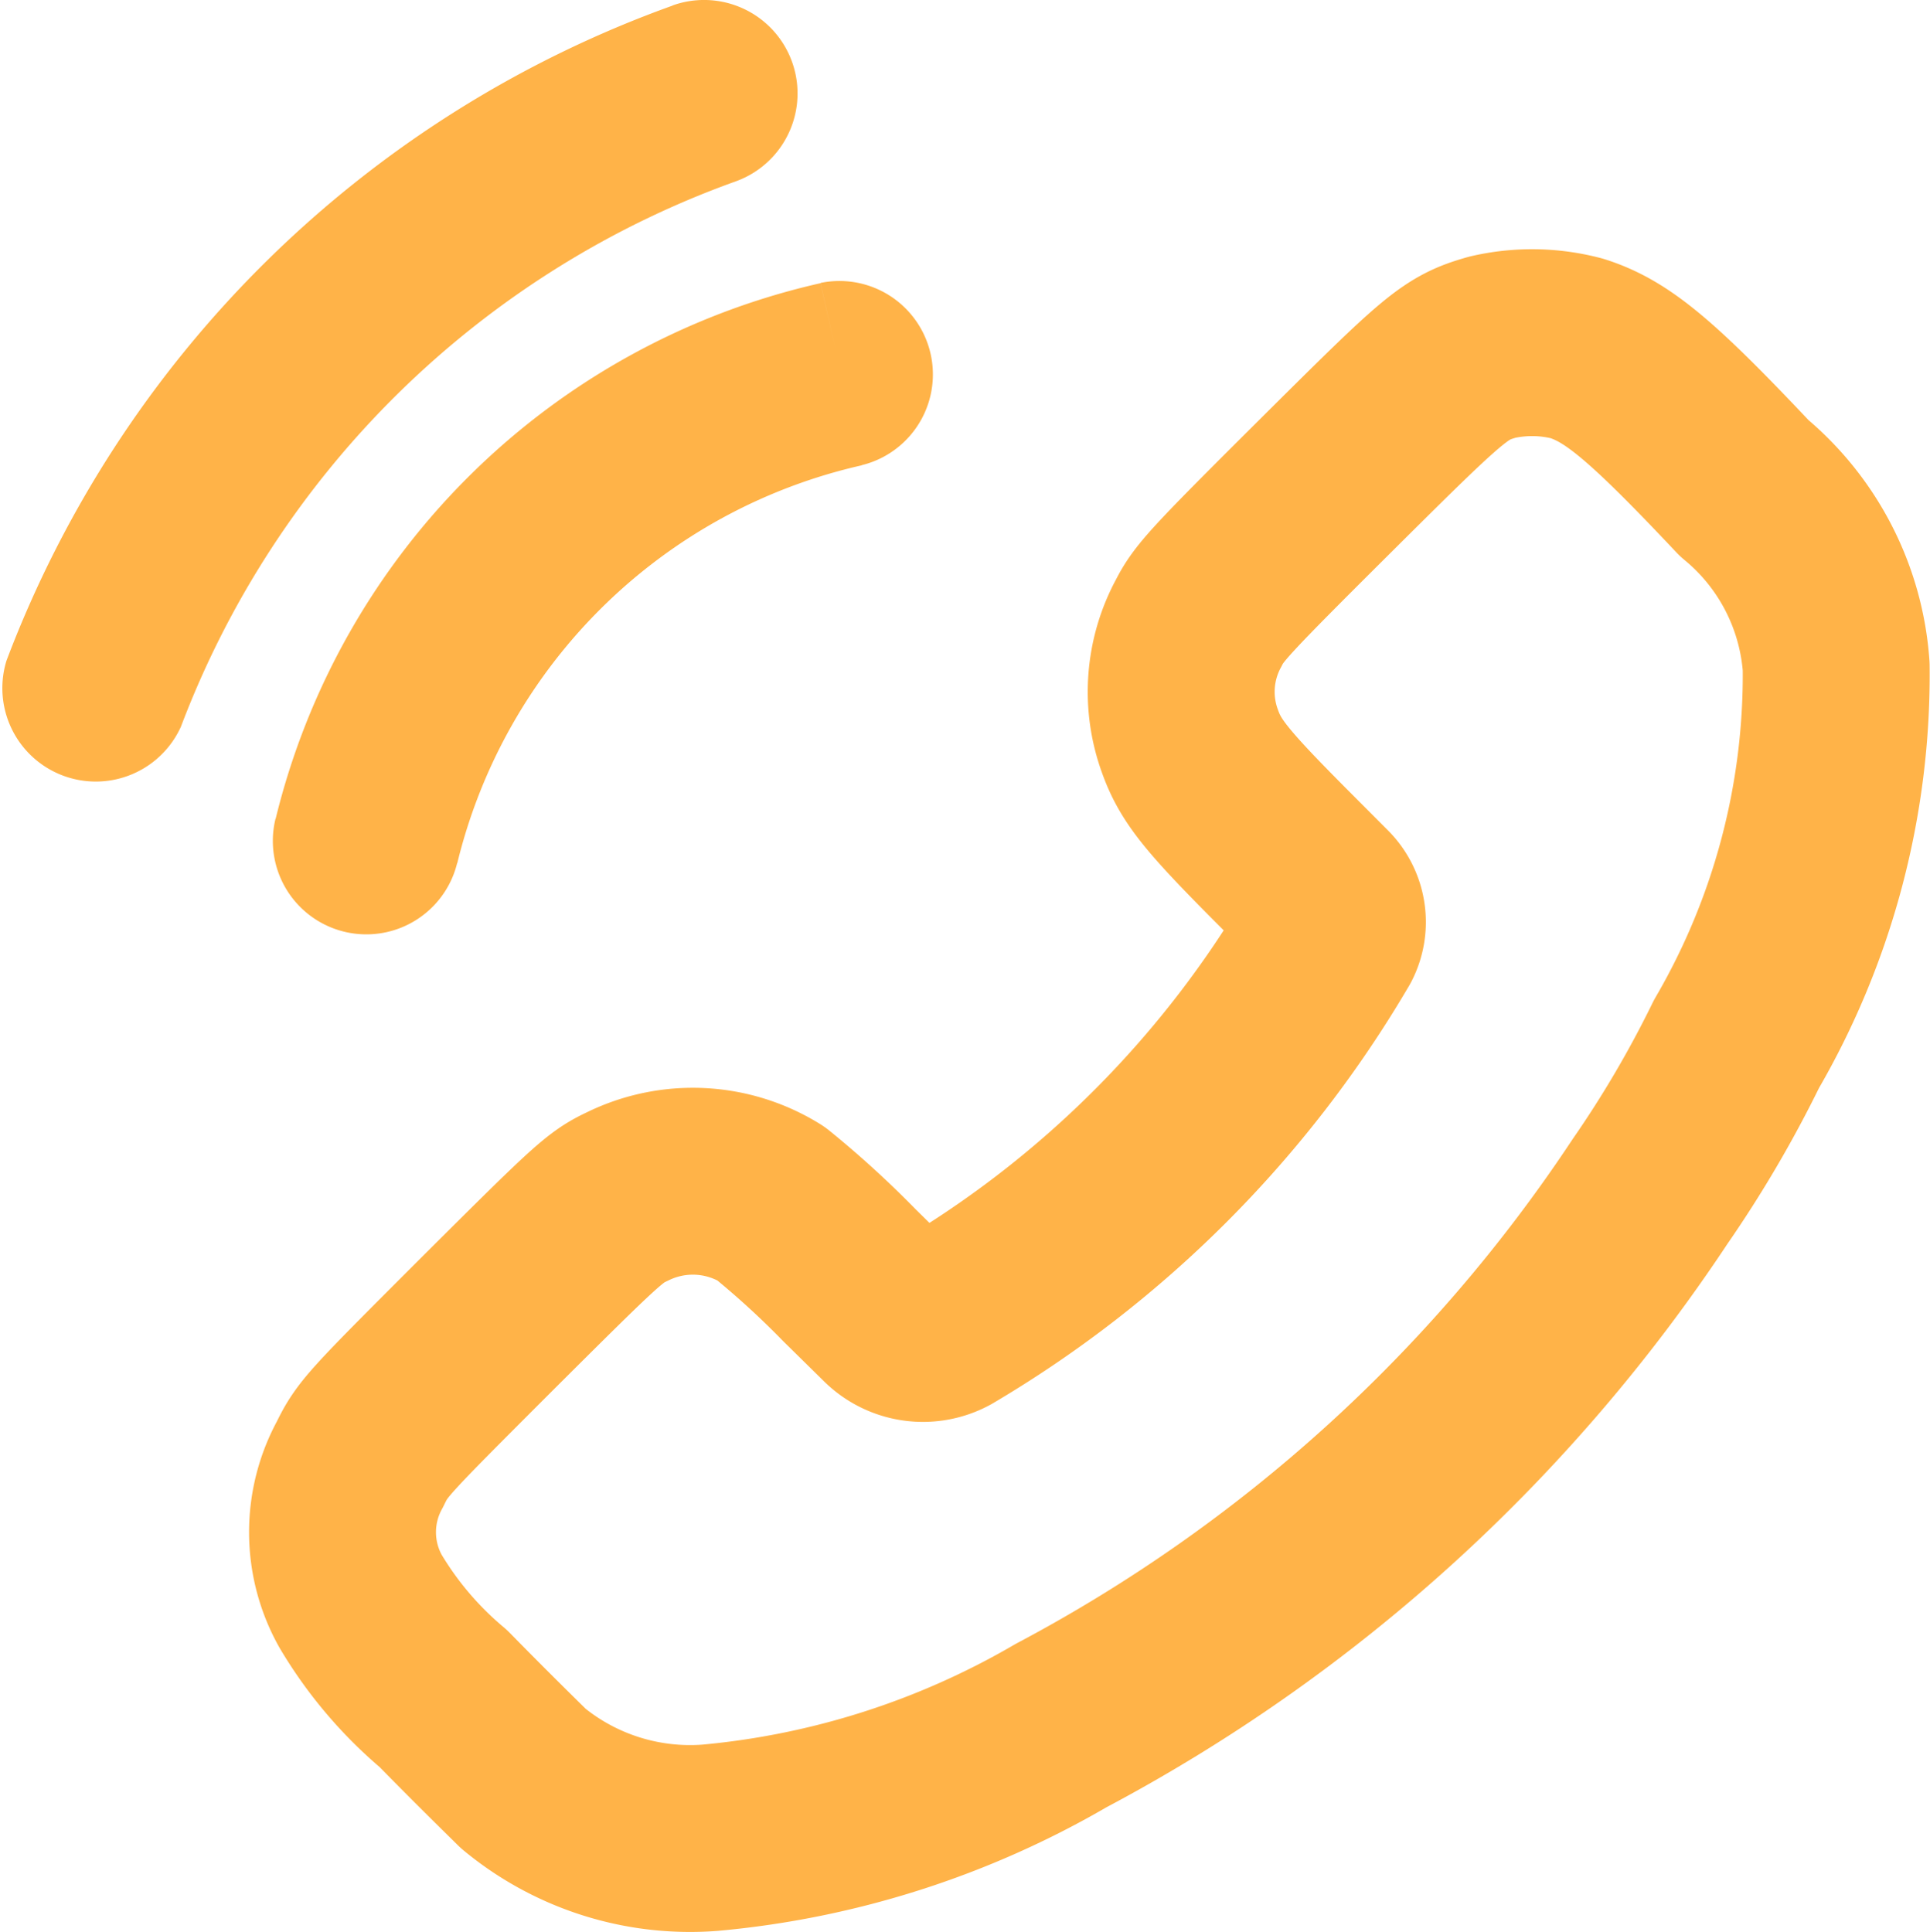 <svg id="call-ringing-svgrepo-com" xmlns="http://www.w3.org/2000/svg" width="15.489" height="15.508" viewBox="0 0 15.489 15.508">
  <path id="Path_8" data-name="Path 8" d="M16.749,8.168C16,7.373,15.728,7.15,15.407,7.047a1.416,1.416,0,0,0-.68-.01c-.3.086-.372.151-1.34,1.114-.85.846-.934.938-1.016,1.1a1.155,1.155,0,0,0-.07.949c.084.235.208.391.723.909l.336.337a.292.292,0,0,1,.052.338,8.677,8.677,0,0,1-3.074,3.084.381.381,0,0,1-.446-.063l-.323-.318a7.368,7.368,0,0,0-.633-.578,1.187,1.187,0,0,0-1.15-.055c-.179.084-.239.139-1.116,1.013-.9.9-.929.929-1.03,1.136a1.132,1.132,0,0,0,.005,1.1,3.063,3.063,0,0,0,.664.781c.307.314.6.6.642.642a2.1,2.1,0,0,0,1.5.475,6.825,6.825,0,0,0,2.815-.9,12.927,12.927,0,0,0,4.727-4.287,9.1,9.1,0,0,0,.694-1.184,5.89,5.89,0,0,0,.8-3.03A2.046,2.046,0,0,0,16.749,8.168Z" transform="translate(-2.751 -4.25)" fill="none" stroke="#ffb348" stroke-linecap="round" stroke-linejoin="round" stroke-width="1.5" fill-rule="evenodd"/>
  <path id="Path_9" data-name="Path 9" d="M18.135,4.294a.75.75,0,1,1,.507,1.412ZM14.19,10.083a.75.75,0,0,1-1.4-.53Zm5.133-3.562a.75.75,0,0,1,.33,1.463Zm-2.916,4.656a.75.75,0,0,1-1.458-.355Zm2.235-5.471a7.45,7.45,0,0,0-4.452,4.377l-1.4-.53a8.95,8.95,0,0,1,5.348-5.259Zm1.012,2.279a4.321,4.321,0,0,0-3.246,3.193l-1.458-.355a5.821,5.821,0,0,1,4.373-4.3Z" transform="translate(-12.738 -4.25)" fill="#ffb348"/>
</svg>
